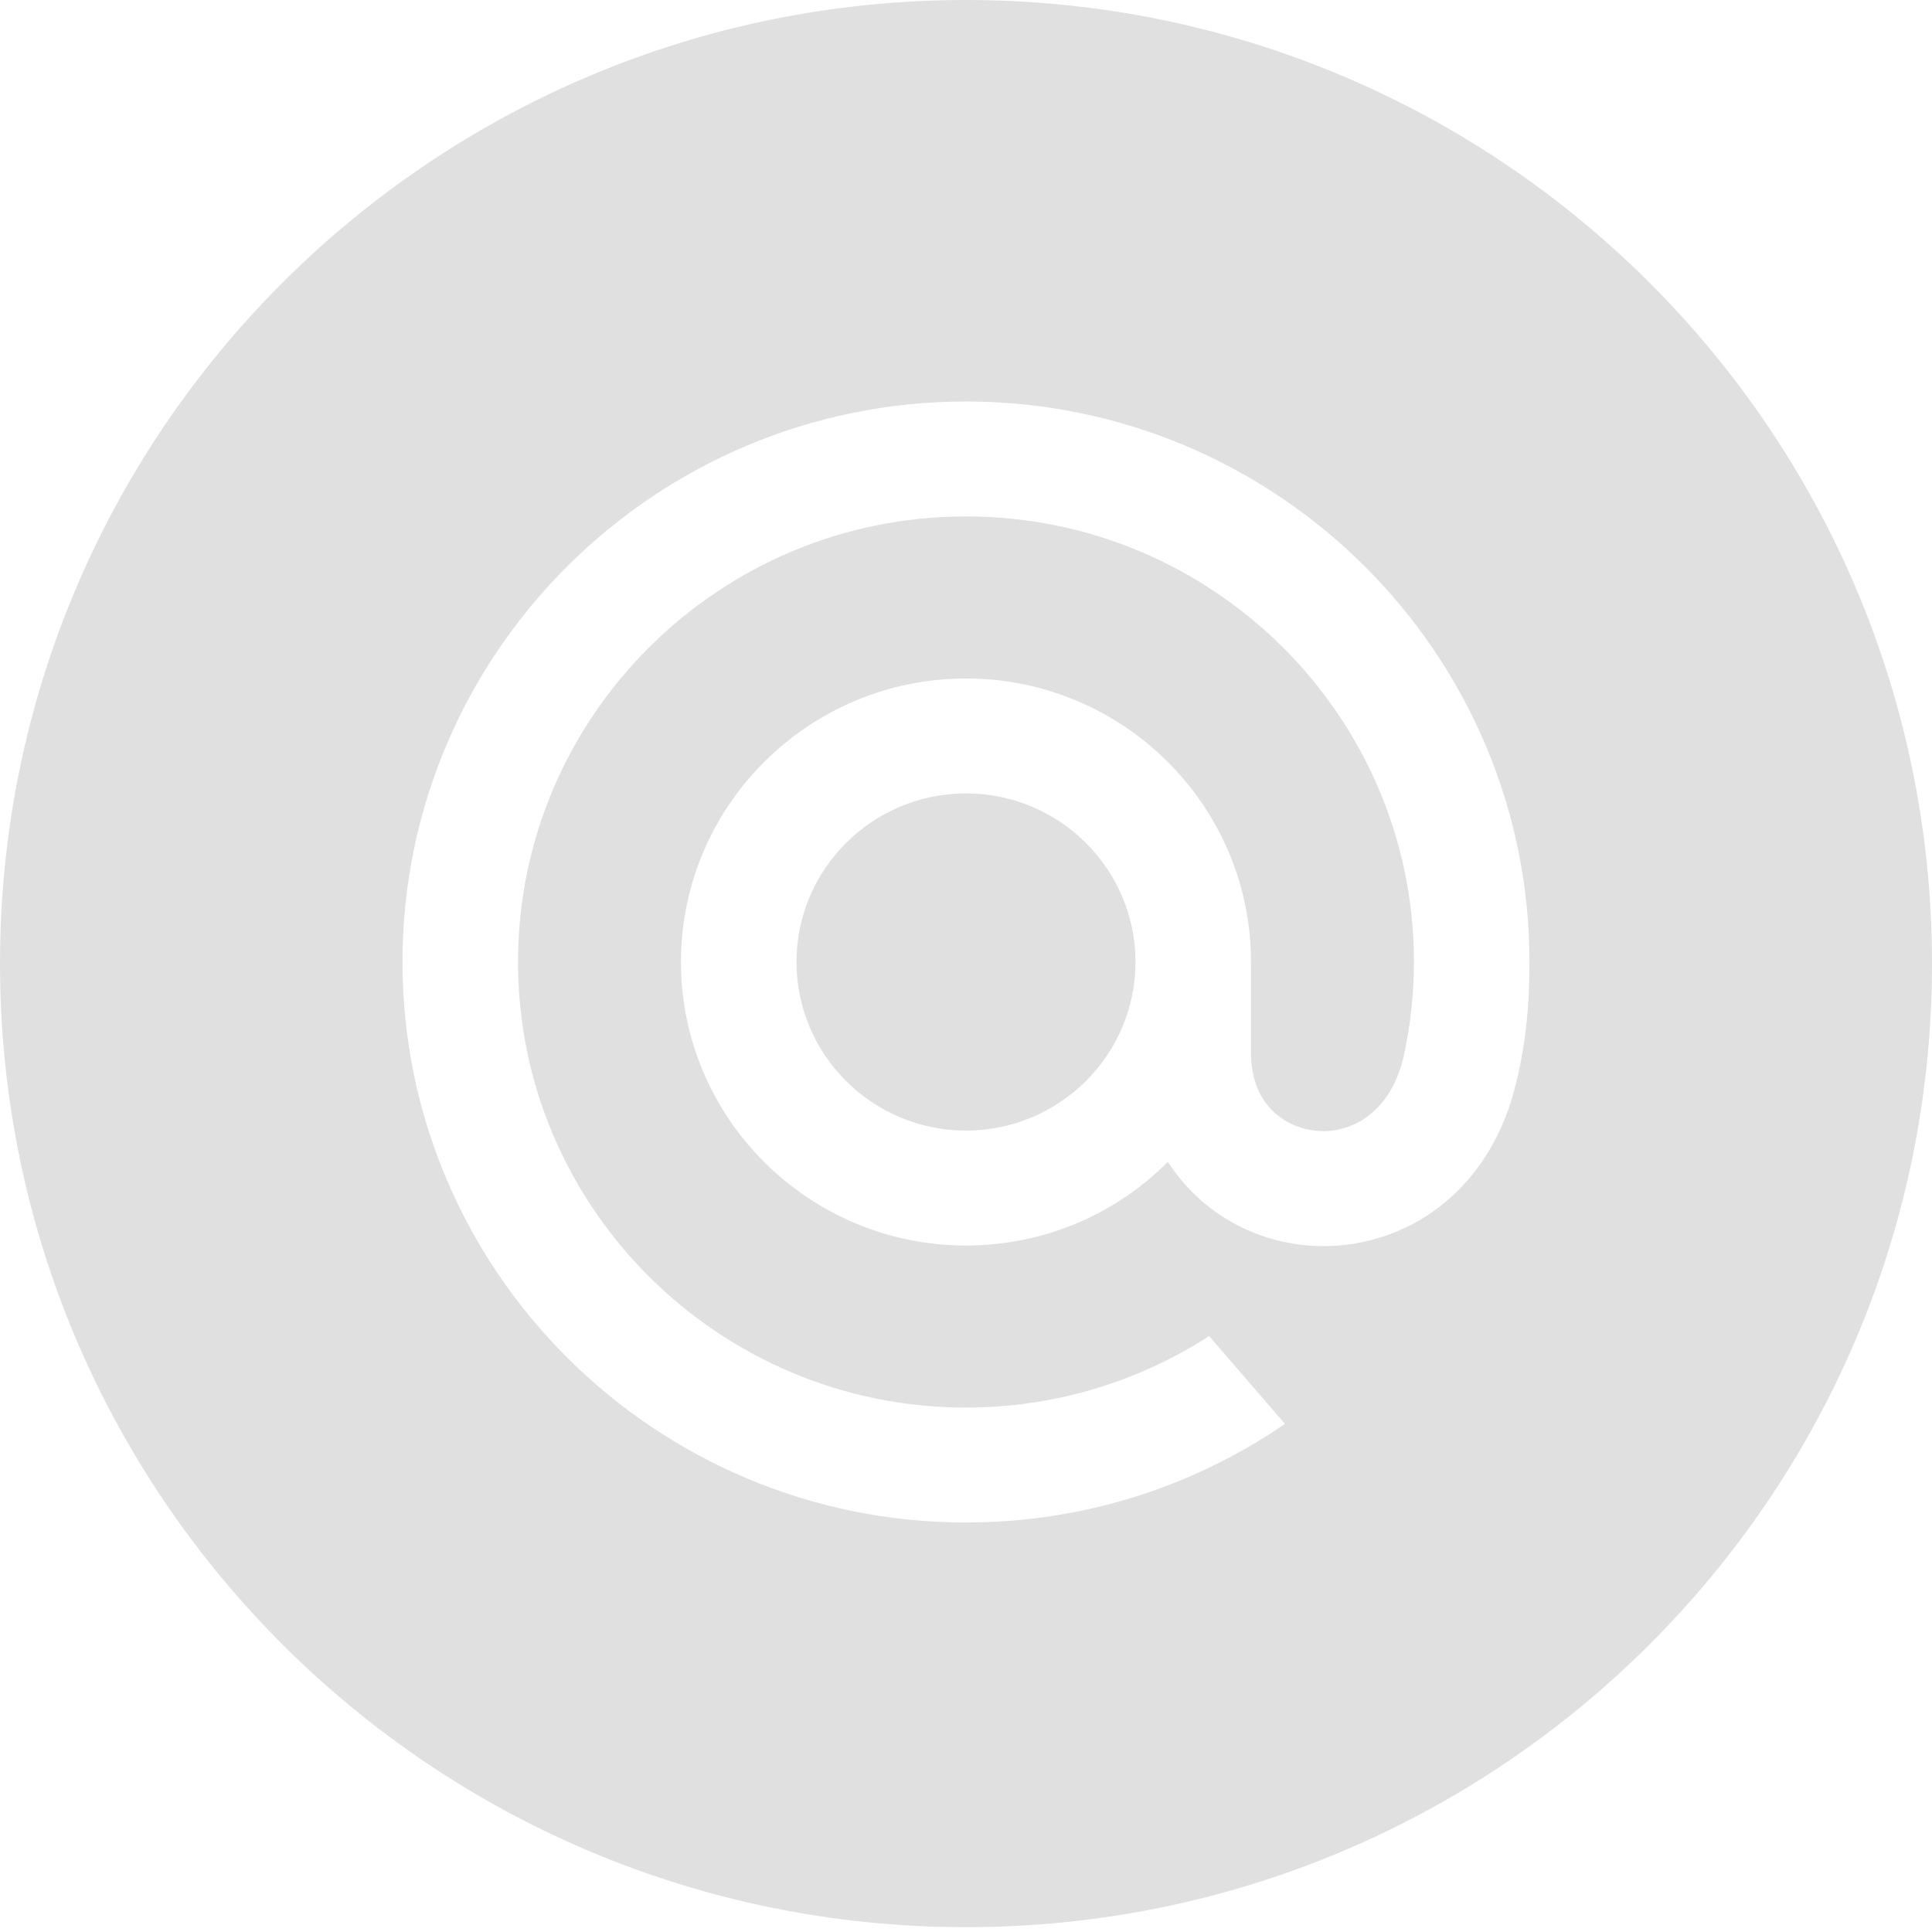 <?xml version="1.0" encoding="UTF-8"?> <svg xmlns="http://www.w3.org/2000/svg" width="119" height="119" viewBox="0 0 119 119" fill="none"> <path fill-rule="evenodd" clip-rule="evenodd" d="M59.5 0C26.639 0 0 26.573 0 59.351C0 92.13 26.639 118.703 59.5 118.703C92.361 118.703 119 92.13 119 59.351C119 26.573 92.361 0 59.5 0ZM24.792 59.253C24.792 40.217 40.361 24.73 59.499 24.73C78.637 24.73 94.207 40.217 94.207 59.253C94.207 61.95 93.982 64.133 93.476 66.324L93.469 66.361C93.468 66.367 93.217 67.377 93.078 67.818C92.22 70.547 90.667 72.82 88.587 74.391C86.569 75.915 84.067 76.754 81.542 76.754C81.23 76.754 80.916 76.741 80.609 76.717C77.023 76.43 73.871 74.554 71.937 71.561C68.612 74.886 64.201 76.716 59.499 76.716C49.819 76.716 41.944 68.882 41.944 59.253C41.944 49.624 49.819 41.791 59.499 41.791C69.18 41.791 77.055 49.624 77.055 59.253V64.882C77.07 68.167 79.286 69.51 81.179 69.661C83.062 69.806 85.569 68.715 86.442 65.153C86.873 63.2 87.091 61.214 87.091 59.253C87.091 44.12 74.714 31.808 59.499 31.808C44.285 31.808 31.908 44.12 31.908 59.253C31.908 74.387 44.285 86.699 59.499 86.699C64.795 86.699 69.946 85.194 74.394 82.348L74.474 82.296L79.15 87.704L79.05 87.772C73.271 91.7 66.511 93.777 59.499 93.777C40.361 93.777 24.792 78.29 24.792 59.253Z" fill="#E0E0E0"></path> <path fill-rule="evenodd" clip-rule="evenodd" d="M69.939 59.253C69.939 64.979 65.256 69.638 59.499 69.638C53.743 69.638 49.059 64.979 49.059 59.253C49.059 53.527 53.743 48.869 59.499 48.869C65.256 48.869 69.939 53.527 69.939 59.253Z" fill="#E0E0E0"></path> </svg> 
